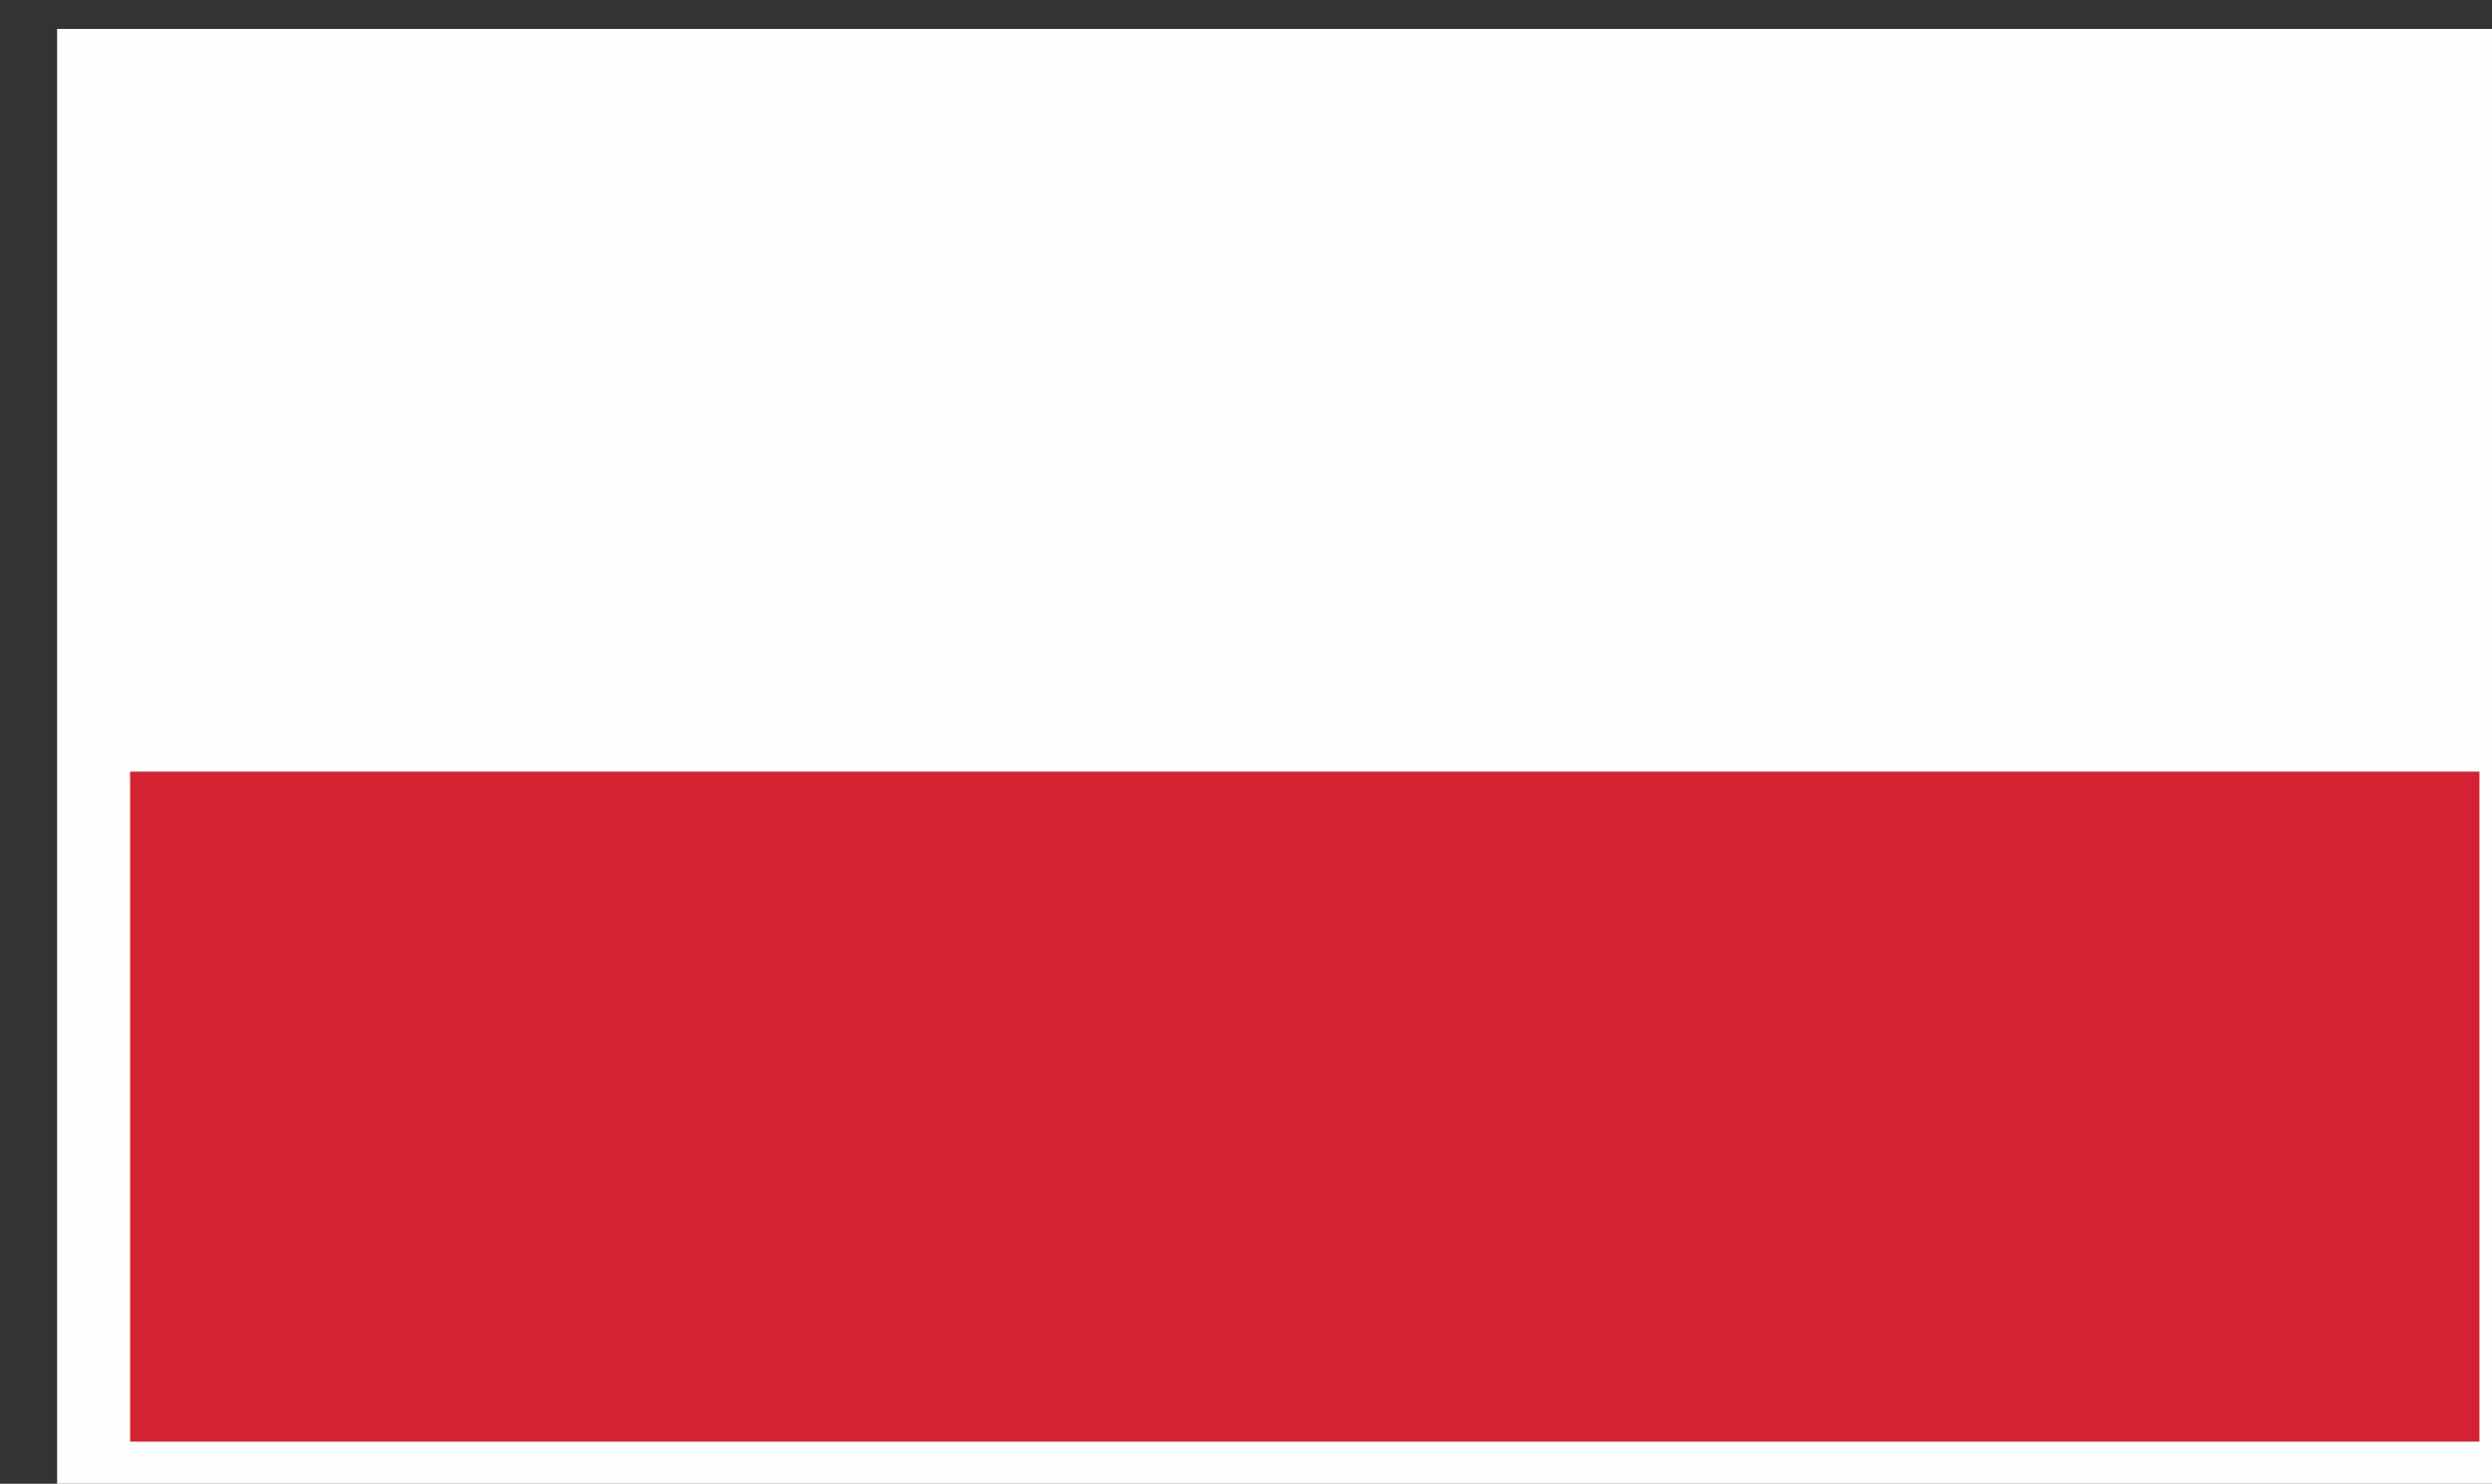 <?xml version="1.0" encoding="UTF-8" standalone="no"?>
<!-- Created with Inkscape (http://www.inkscape.org/) -->

<svg
   width="85.495mm"
   height="50.911mm"
   viewBox="0 0 85.495 50.911"
   version="1.1"
   id="svg1"
   inkscape:version="1.3.2 (091e20e, 2023-11-25, custom)"
   sodipodi:docname="Poland.svg"
   xmlns:inkscape="http://www.inkscape.org/namespaces/inkscape"
   xmlns:sodipodi="http://sodipodi.sourceforge.net/DTD/sodipodi-0.dtd"
   xmlns="http://www.w3.org/2000/svg"
   xmlns:svg="http://www.w3.org/2000/svg">
  <rect x="0" y="0" width="85.495" height="50.911" fill="#333333" stroke="none"/>
  <sodipodi:namedview
     id="namedview1"
     pagecolor="#505050"
     bordercolor="#eeeeee"
     borderopacity="1"
     inkscape:showpageshadow="0"
     inkscape:pageopacity="0"
     inkscape:pagecheckerboard="0"
     inkscape:deskcolor="#505050"
     inkscape:document-units="mm"
     inkscape:zoom="0.72426347"
     inkscape:cx="181.56376"
     inkscape:cy="229.88872"
     inkscape:window-width="1920"
     inkscape:window-height="1009"
     inkscape:window-x="-8"
     inkscape:window-y="-8"
     inkscape:window-maximized="1"
     inkscape:current-layer="layer1" />
  <defs
     id="defs1" />
  <g
     inkscape:label="Vrstva 1"
     inkscape:groupmode="layer"
     id="layer1"
     transform="translate(-56.914,-87.435)">
    <g
       id="g324"
       inkscape:label="Poland"
       transform="matrix(0.265,0,0,0.265,-1423.2,-491.659)">
      <path
         id="path313"
         d="m 4199.141,768.705 h 235.261 v 68.62 h -235.261 z"
         style="fill:#d32333;fill-opacity:1;fill-rule:evenodd;stroke:none"
         transform="matrix(1.333,0,0,-1.333,0,3401.333)" />
      <path
         id="path312"
         d="m 4199.141,837.325 h 235.261 v 68.607 h -235.261 z"
         style="fill:#fefefe;fill-opacity:1;fill-rule:evenodd;stroke:none"
         transform="matrix(1.333,0,0,-1.333,0,3401.333)" />
      <path
         id="path319"
         d="m 4434.402,905.932 v -68.607 -68.62 h -235.261 v 68.62 68.607 z"
         style="fill:none;stroke:#fefefe;stroke-width:7.087;stroke-linecap:butt;stroke-linejoin:miter;stroke-miterlimit:2.613;stroke-dasharray:none;stroke-opacity:1"
         transform="matrix(1.333,0,0,-1.333,0,3401.333)" />
    </g>
  </g>
</svg>
